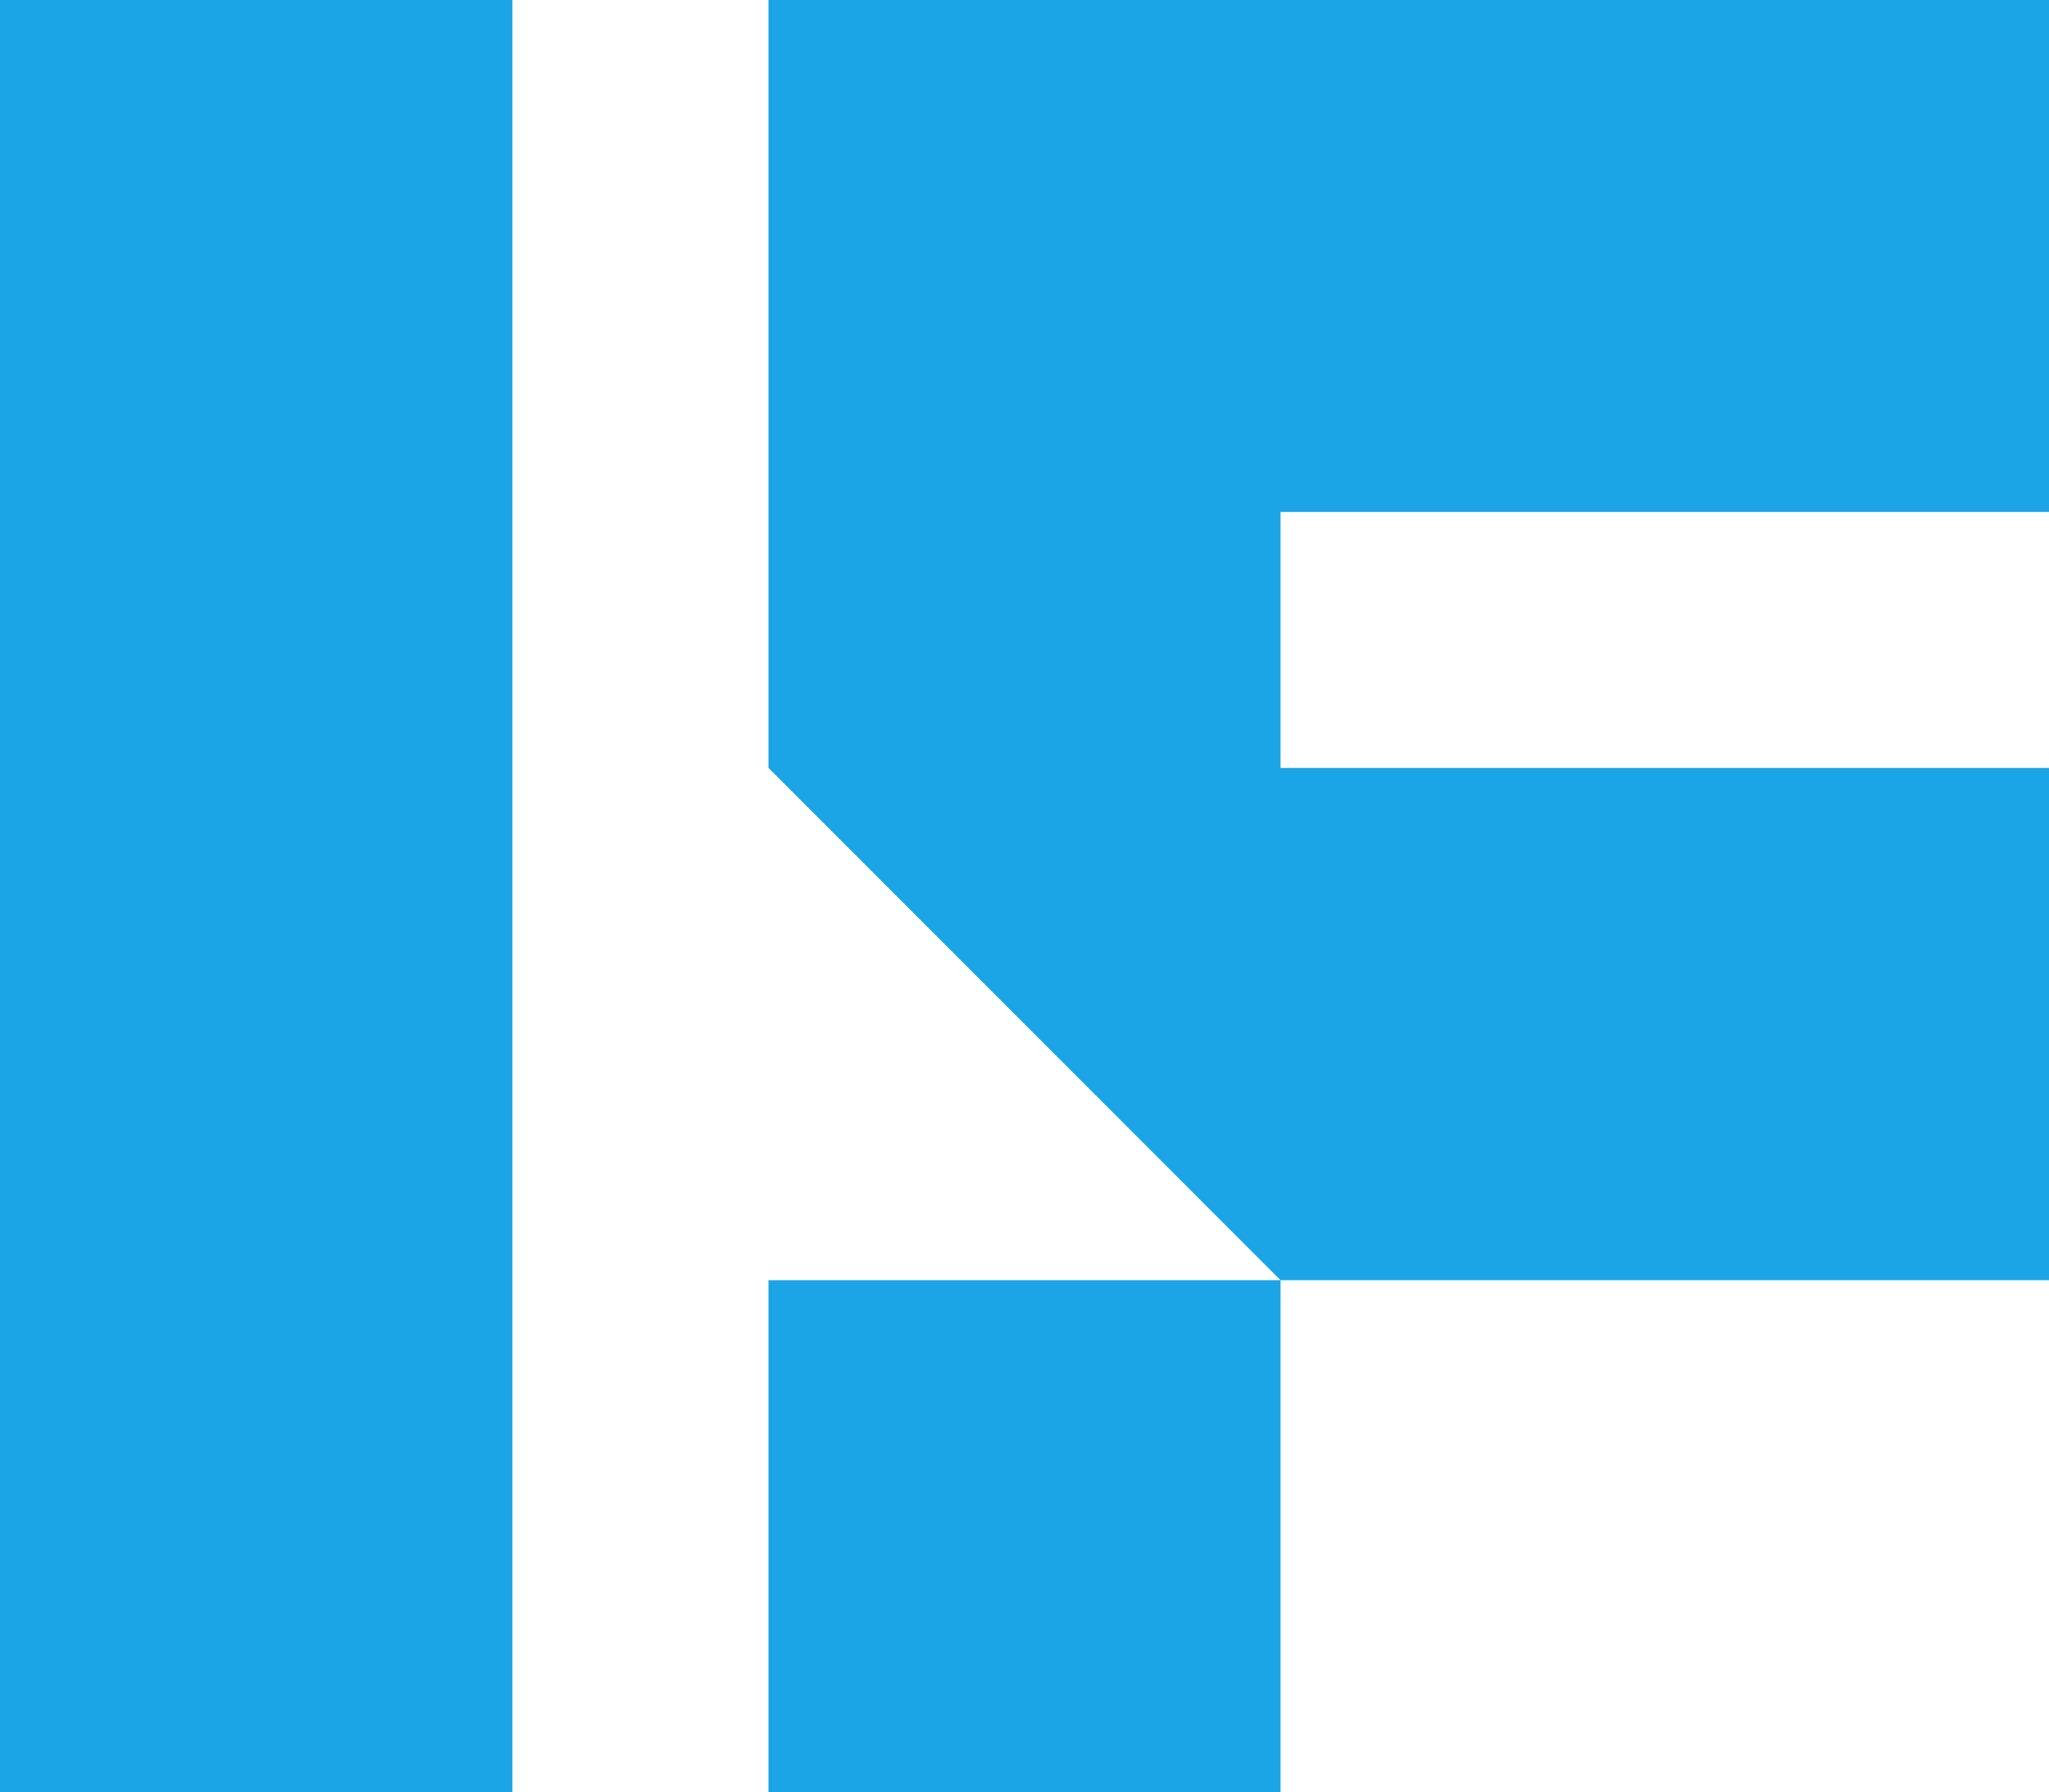 <?xml version="1.0" encoding="utf-8"?>
<!-- Generator: Adobe Illustrator 27.8.1, SVG Export Plug-In . SVG Version: 6.00 Build 0)  -->
<svg version="1.1" id="Capa_1" xmlns="http://www.w3.org/2000/svg" xmlns:xlink="http://www.w3.org/1999/xlink" x="0px" y="0px"
	 viewBox="0 0 596.2 521.6" style="enable-background:new 0 0 596.2 521.6;" xml:space="preserve">
<style type="text/css">
	.st0{fill:#1BA4E6;}
</style>
<g>
	<rect class="st0" width="149.1" height="521.6"/>
	<polygon class="st0" points="372.6,149 372.6,223.5 596.2,223.5 596.2,372.6 372.6,372.6 223.6,223.5 223.6,0 596.2,0 596.2,149 	
		"/>
	<rect x="223.6" y="372.6" class="st0" width="149" height="149"/>
</g>
</svg>
